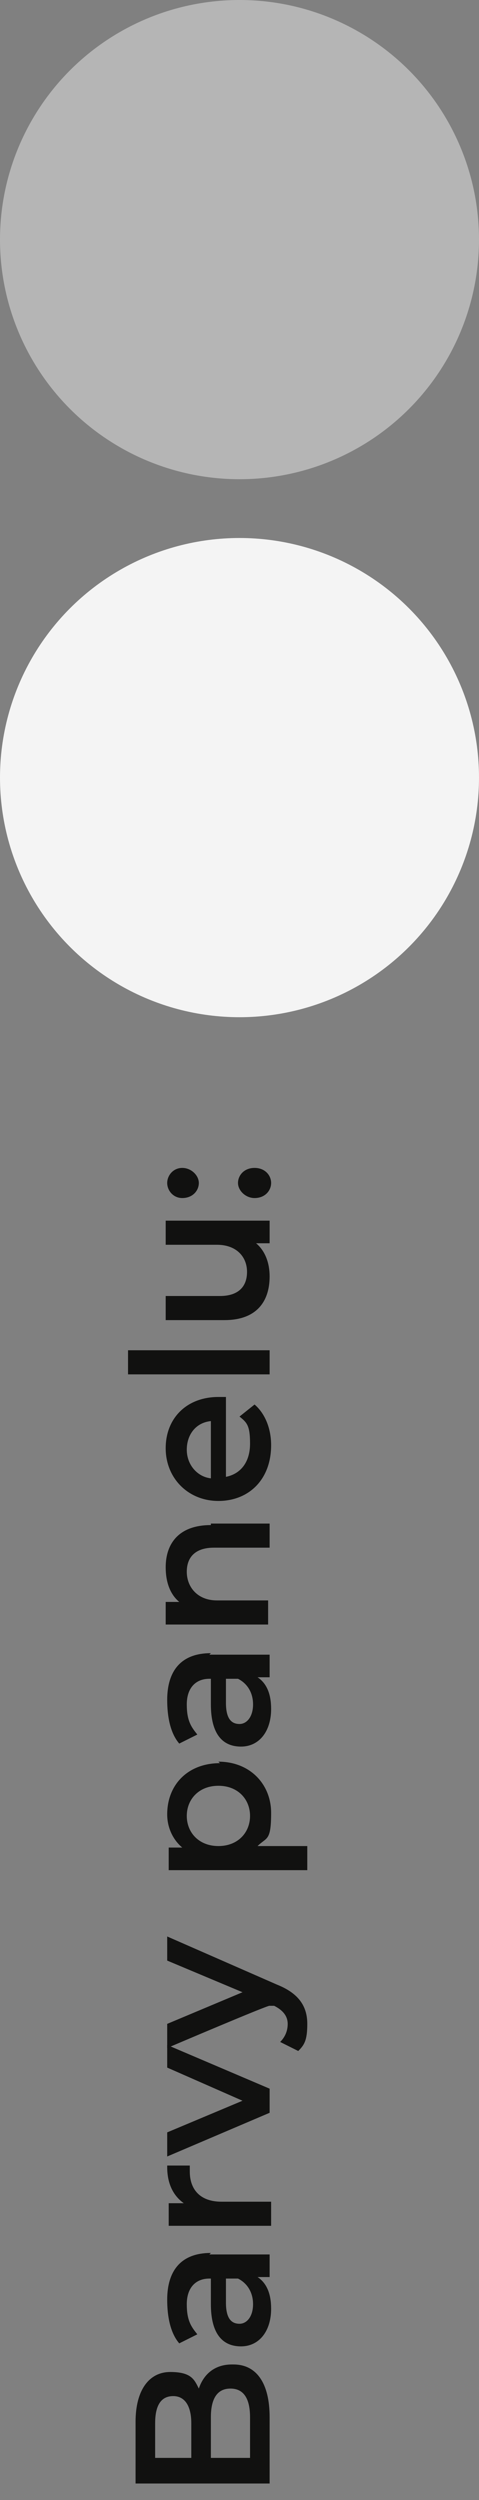 <svg xmlns="http://www.w3.org/2000/svg" id="Vrstva_2" viewBox="0 0 31.8 165.9"><rect x="0" y="0" width="31.8" height="165.9" fill="#808080" stroke="none"/><defs><style>      .st0 {        fill: #111110;      }      .st1 {        isolation: isolate;      }      .st2 {        fill: #f4f4f4;      }      .st3 {        fill: #b5b5b5;      }    </style></defs><g id="Vrstva_3"><g class="st1"><g class="st1"><path class="st0" d="M15.5,156.9c1.5,0,2.4,1.2,2.4,3.5v4.4h-8.9v-4.1c0-2.1.9-3.3,2.3-3.3s1.6.5,1.9,1.1c.3-.9,1-1.6,2.2-1.6ZM10.3,163.1h2.4v-2.3c0-1.1-.4-1.8-1.2-1.8s-1.2.6-1.2,1.8v2.3ZM15.3,158.5c-.9,0-1.3.7-1.3,1.9v2.7h2.6v-2.7c0-1.2-.4-1.9-1.3-1.9Z"></path><path class="st0" d="M13.9,149.6h4v1.5h-.8c.6.4.9,1.1.9,2.1,0,1.5-.8,2.5-2,2.5s-2-.8-2-2.8v-1.7h-.1c-.9,0-1.5.6-1.5,1.7s.3,1.5.7,2l-1.2.6c-.6-.7-.8-1.8-.8-2.9,0-1.9.9-3.1,2.9-3.1ZM15.8,151.2h-.8v1.6c0,1.1.4,1.4.9,1.4s.9-.5.9-1.3-.4-1.4-1-1.7Z"></path></g><g class="st1"><path class="st0" d="M11.1,143.7h1.5c0,.1,0,.3,0,.4,0,1.2.7,2,2.1,2h3.3v1.6h-6.8v-1.5h1c-.7-.5-1.1-1.3-1.1-2.4Z"></path></g><g class="st1"><path class="st0" d="M11.1,135.7l6.8,2.9v1.6l-6.8,2.9v-1.6l5-2.1-5-2.2v-1.5Z"></path></g><g class="st1"><path class="st0" d="M11.1,128.5l7.3,3.2c1.5.6,2,1.5,2,2.6s-.2,1.4-.6,1.8l-1.2-.6c.3-.3.5-.7.5-1.2s-.3-.9-.9-1.2h-.3c0-.1-6.8,2.8-6.8,2.8v-1.6l5-2.1-5-2.1v-1.5Z"></path></g><g class="st1"><path class="st0" d="M14.5,116.9c2.1,0,3.5,1.5,3.5,3.4s-.3,1.6-.9,2.2h3.3v1.6h-9.2v-1.5h.9c-.6-.5-1-1.3-1-2.2,0-2,1.4-3.4,3.5-3.4ZM14.5,118.5c-1.3,0-2.1.9-2.1,2s.8,2,2.1,2,2.1-.9,2.1-2-.8-2-2.1-2Z"></path></g><g class="st1"><path class="st0" d="M13.9,109.8h4v1.5h-.8c.6.4.9,1.1.9,2.1,0,1.5-.8,2.5-2,2.5s-2-.8-2-2.8v-1.7h-.1c-.9,0-1.5.6-1.5,1.7s.3,1.5.7,2l-1.2.6c-.6-.7-.8-1.8-.8-2.9,0-1.9.9-3.1,2.9-3.1ZM15.8,111.4h-.8v1.6c0,1.1.4,1.4.9,1.4s.9-.5.9-1.3-.4-1.4-1-1.7Z"></path></g><g class="st1"><path class="st0" d="M14,101.1h3.9v1.6h-3.7c-1.2,0-1.8.6-1.8,1.6s.7,1.9,2,1.9h3.4v1.6h-6.8v-1.5h.9c-.6-.5-.9-1.3-.9-2.3,0-1.6.9-2.8,3-2.8Z"></path></g><g class="st1"><path class="st0" d="M15,92.7v5.3c1-.2,1.6-1,1.6-2.2s-.2-1.4-.7-1.8l1-.8c.7.6,1.1,1.6,1.1,2.7,0,2.3-1.5,3.7-3.5,3.7s-3.5-1.5-3.5-3.5,1.4-3.4,3.5-3.4.3,0,.5,0ZM14,98.1v-3.8c-1,.1-1.6.9-1.6,1.9s.7,1.8,1.6,1.9Z"></path><path class="st0" d="M8.5,91.2v-1.6h9.4v1.6h-9.4Z"></path><path class="st0" d="M11.1,81h6.8v1.5h-.9c.6.5.9,1.3.9,2.2,0,1.7-.9,2.9-3,2.9h-3.9v-1.6h3.6c1.2,0,1.8-.6,1.8-1.6s-.7-1.8-2-1.8h-3.4v-1.6Z"></path><path class="st0" d="M12.1,79.5c-.6,0-1-.5-1-1s.4-1,1-1,1.1.5,1.1,1-.4,1-1.1,1ZM16.9,79.5c-.6,0-1.1-.5-1.1-1s.4-1,1.1-1,1.1.5,1.1,1-.4,1-1.1,1Z"></path></g></g><circle class="st3" cx="15.9" cy="15.9" r="15.9"></circle><circle class="st2" cx="15.9" cy="51.6" r="15.9"></circle></g></svg>